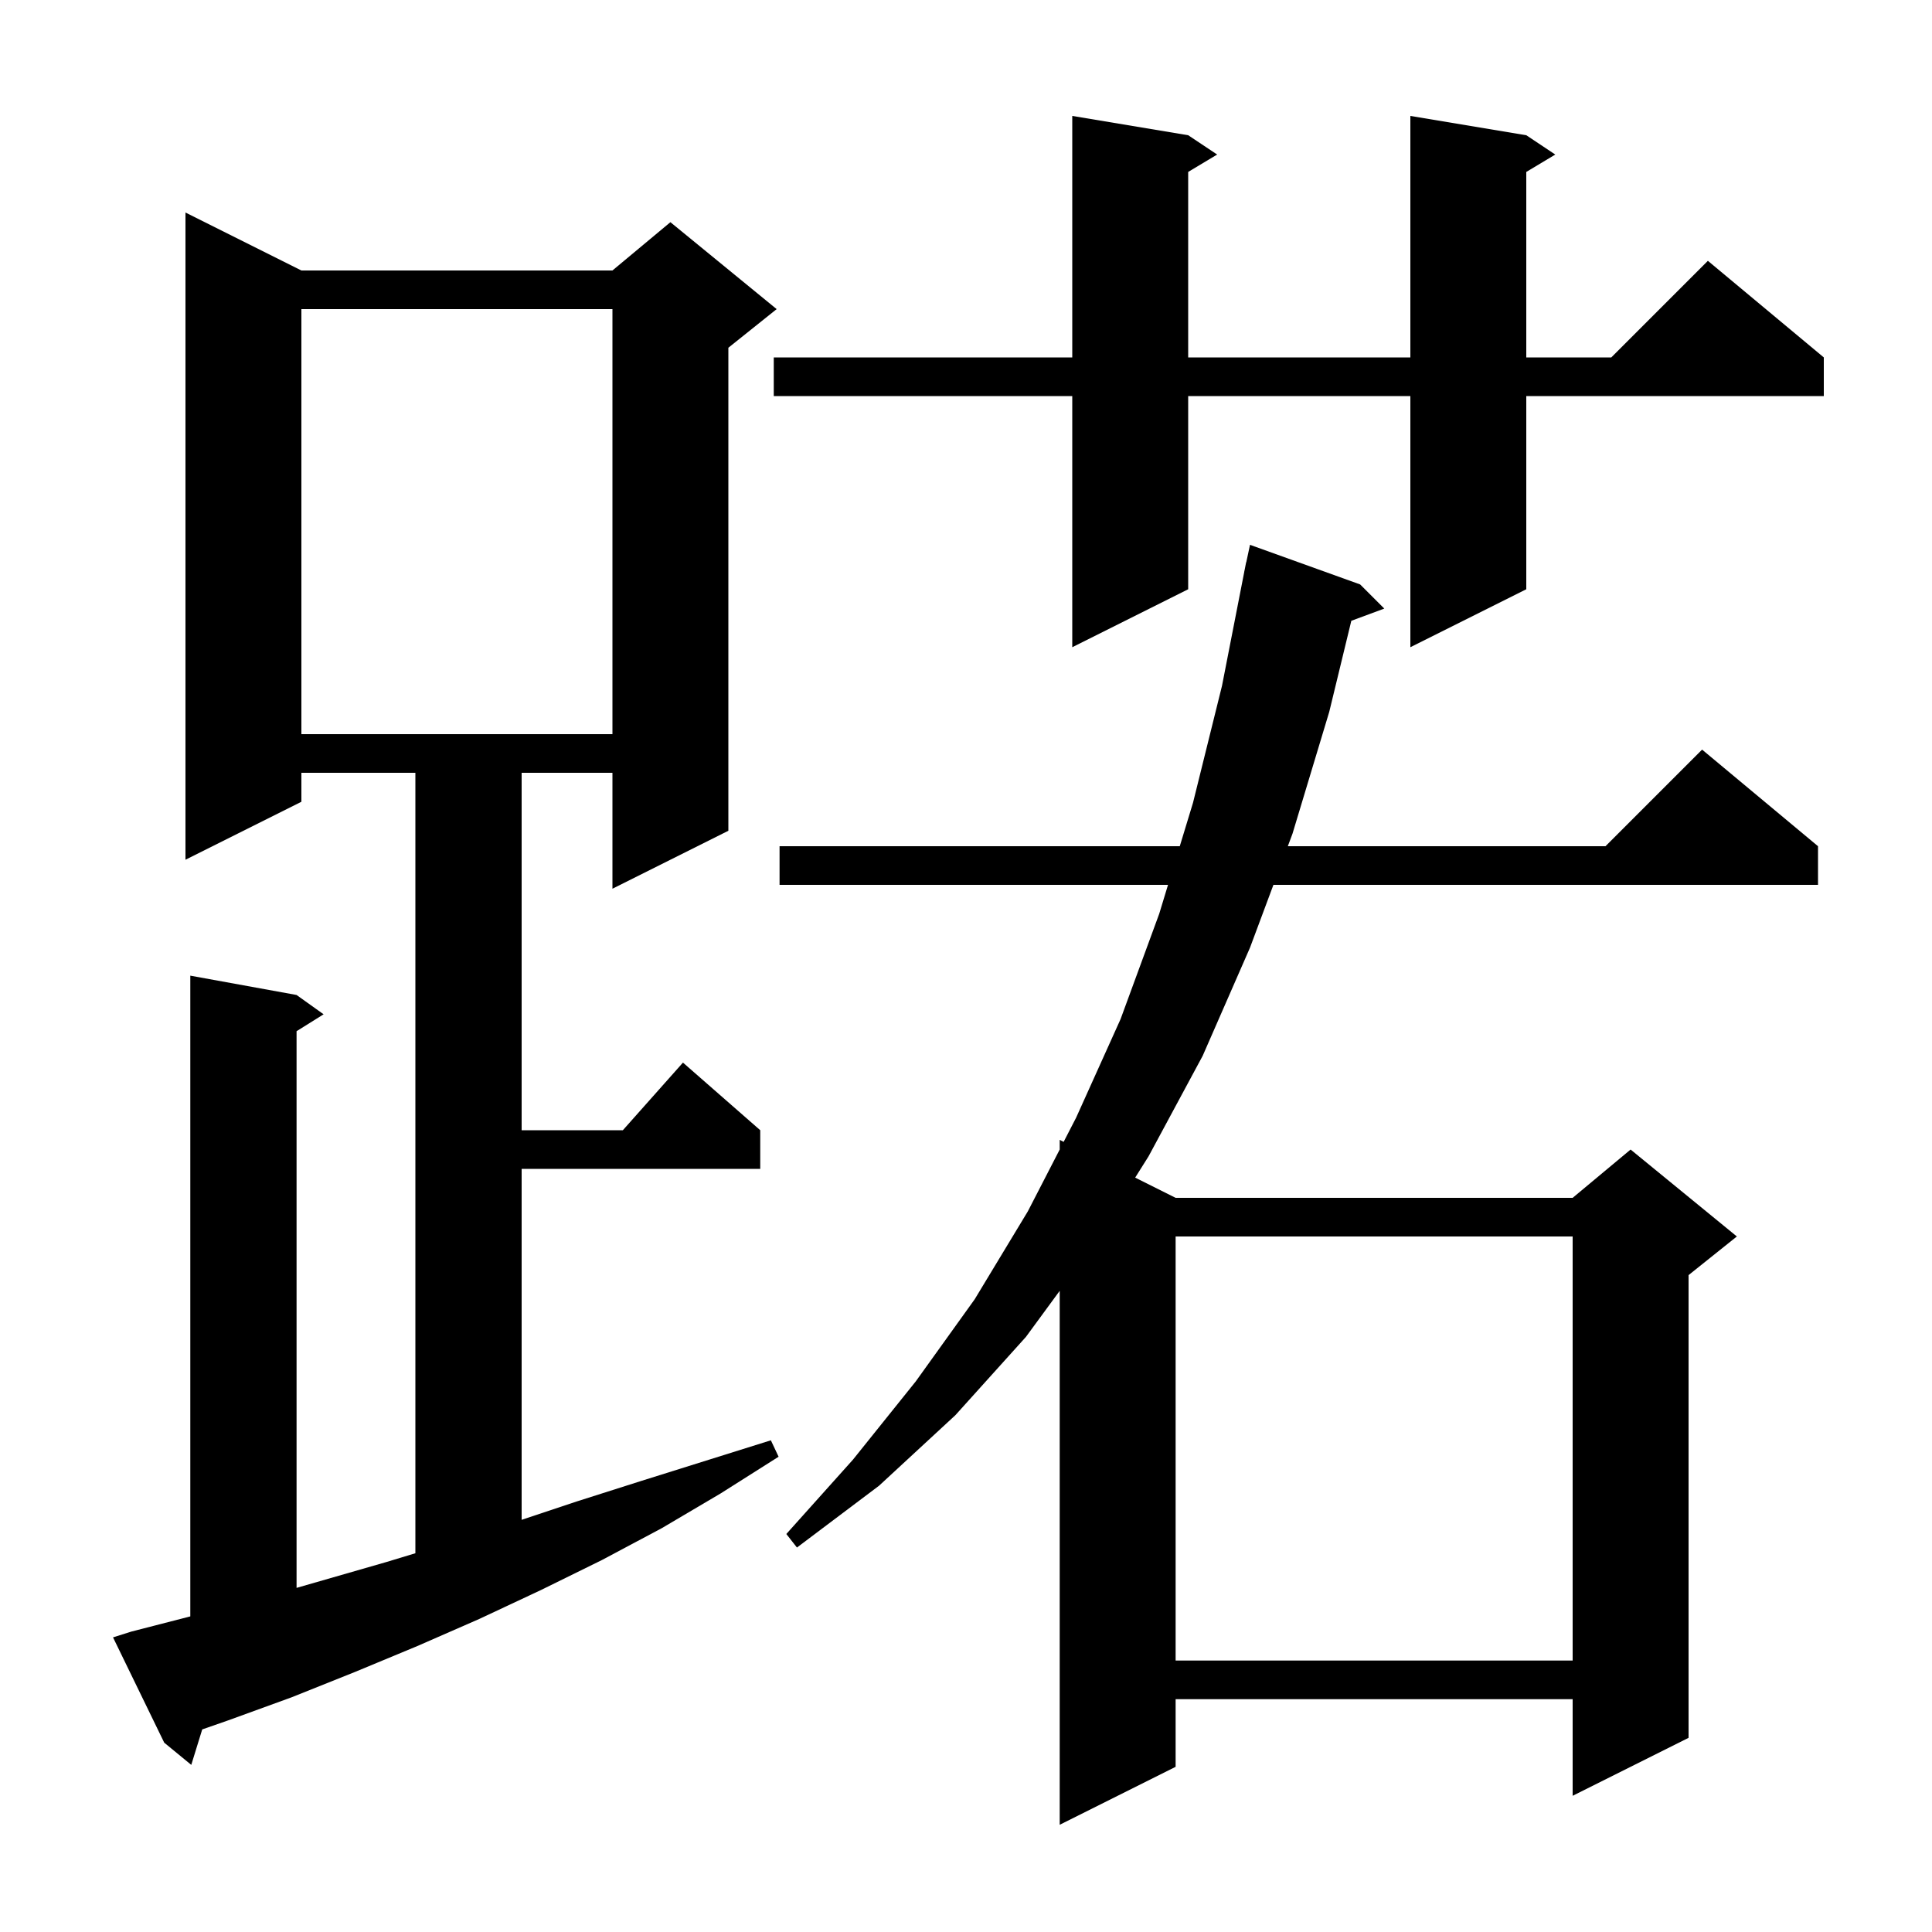 <svg xmlns="http://www.w3.org/2000/svg" xmlns:xlink="http://www.w3.org/1999/xlink" version="1.1" baseProfile="full" viewBox="0 0 200 200" width="200" height="200">
<g fill="black">
<path d="M 140.8 60.5 L 143.3 63.0 L 139.888 64.264 L 137.6 73.7 L 133.8 86.3 L 133.315 87.6 L 166.2 87.6 L 176.2 77.6 L 188.2 87.6 L 188.2 91.6 L 131.824 91.6 L 129.4 98.1 L 124.5 109.3 L 118.9 119.7 L 117.513 121.906 L 121.7 124.0 L 162.8 124.0 L 168.8 119.0 L 179.8 128.0 L 174.8 132.0 L 174.8 179.9 L 162.8 185.9 L 162.8 175.9 L 121.7 175.9 L 121.7 182.9 L 109.7 188.9 L 109.7 133.627 L 106.2 138.4 L 98.9 146.5 L 91.0 153.8 L 82.5 160.2 L 81.4 158.8 L 88.3 151.1 L 94.8 143.0 L 100.9 134.5 L 106.4 125.4 L 109.7 118.998 L 109.7 118.0 L 110.109 118.205 L 111.4 115.7 L 116.0 105.5 L 120.0 94.6 L 120.913 91.6 L 80.7 91.6 L 80.7 87.6 L 122.13 87.6 L 123.5 83.1 L 126.5 71.0 L 128.805 59.2 L 128.8 59.2 L 128.853 58.953 L 129.0 58.2 L 129.014 58.203 L 129.4 56.4 Z M 13.6 168.9 L 19.7 167.329 L 19.7 101.0 L 30.7 103.0 L 33.5 105.0 L 30.7 106.75 L 30.7 164.377 L 40.0 161.7 L 43.0 160.791 L 43.0 80.0 L 31.2 80.0 L 31.2 83.0 L 19.2 89.0 L 19.2 22.0 L 31.2 28.0 L 63.4 28.0 L 69.4 23.0 L 80.4 32.0 L 75.4 36.0 L 75.4 86.0 L 63.4 92.0 L 63.4 80.0 L 54.0 80.0 L 54.0 117.0 L 64.478 117.0 L 70.7 110.0 L 78.7 117.0 L 78.7 121.0 L 54.0 121.0 L 54.0 157.333 L 59.8 155.4 L 66.4 153.3 L 79.8 149.1 L 80.6 150.8 L 74.6 154.6 L 68.5 158.2 L 62.3 161.5 L 56.0 164.6 L 49.6 167.6 L 43.2 170.4 L 36.7 173.1 L 30.2 175.7 L 23.6 178.1 L 20.934 179.029 L 19.8 182.7 L 17.0 180.4 L 11.7 169.5 Z M 121.7 128.0 L 121.7 171.9 L 162.8 171.9 L 162.8 128.0 Z M 31.2 32.0 L 31.2 76.0 L 63.4 76.0 L 63.4 32.0 Z M 158.0 14.0 L 161.0 16.0 L 158.0 17.8 L 158.0 37.0 L 166.8 37.0 L 176.8 27.0 L 188.8 37.0 L 188.8 41.0 L 158.0 41.0 L 158.0 61.0 L 146.0 67.0 L 146.0 41.0 L 123.0 41.0 L 123.0 61.0 L 111.0 67.0 L 111.0 41.0 L 80.1 41.0 L 80.1 37.0 L 111.0 37.0 L 111.0 12.0 L 123.0 14.0 L 126.0 16.0 L 123.0 17.8 L 123.0 37.0 L 146.0 37.0 L 146.0 12.0 Z " />
</g>
</svg>
